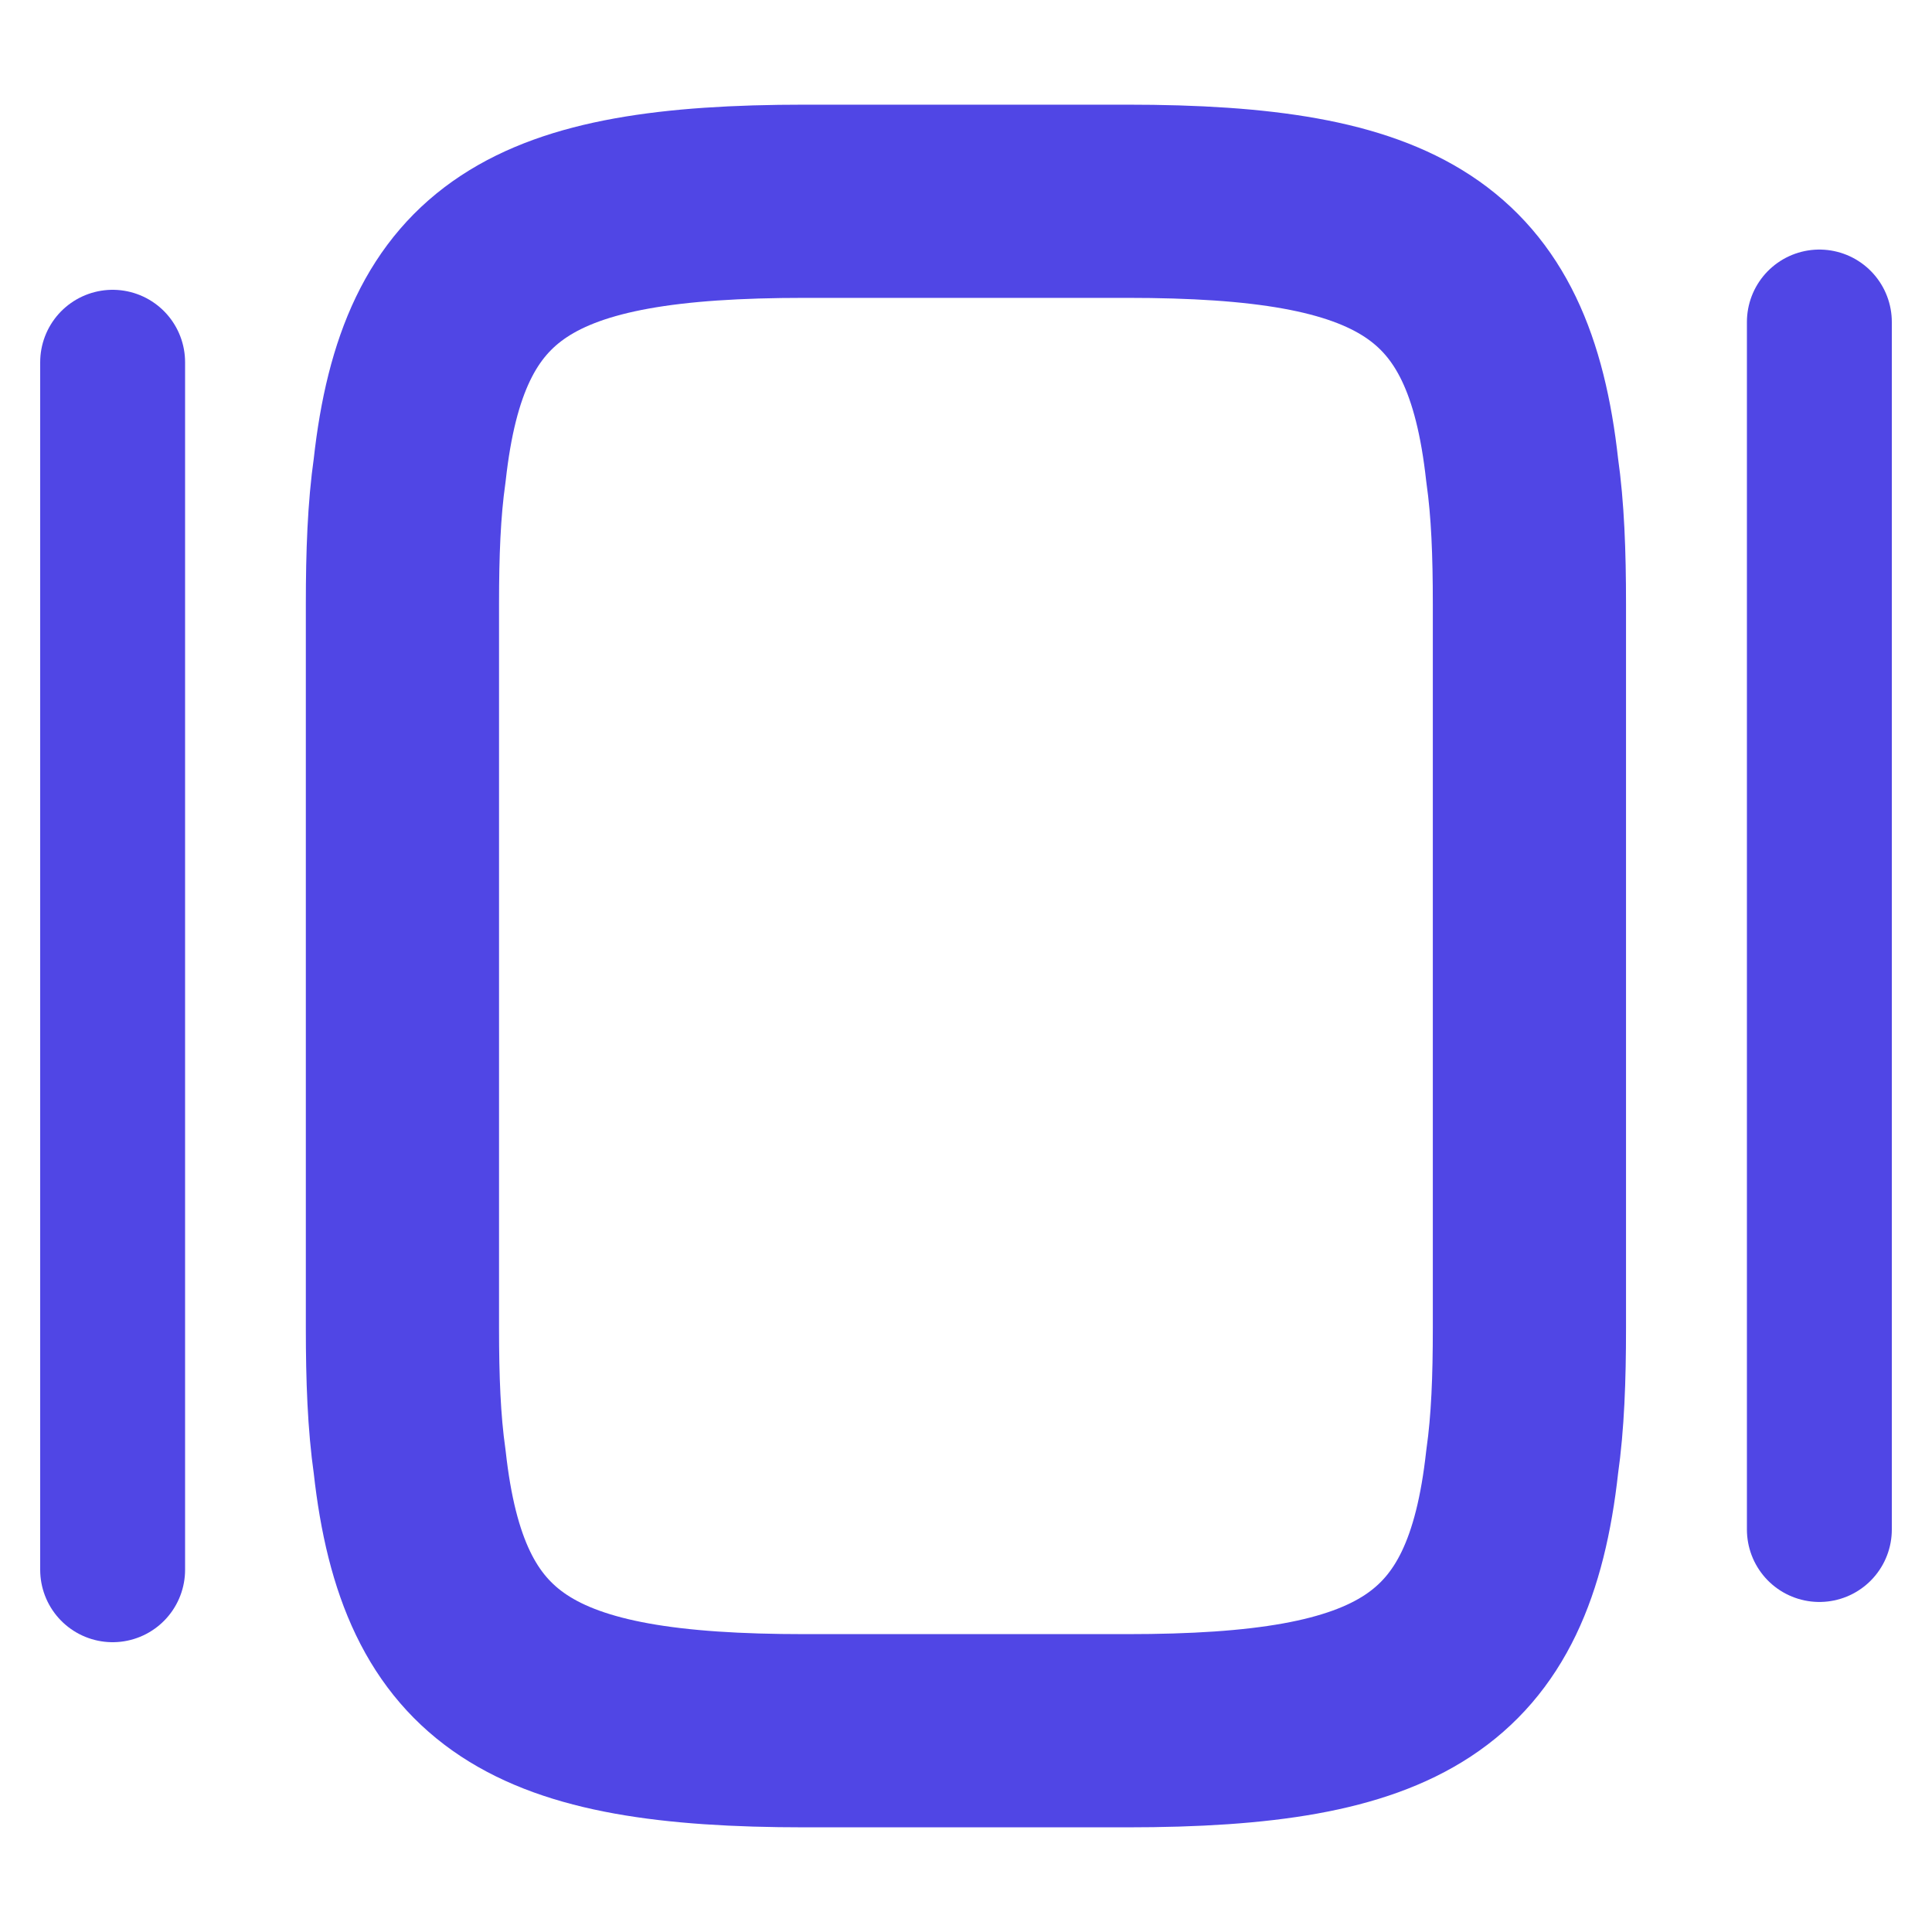 <svg width="40" height="40" viewBox="0 0 40 40" fill="none" xmlns="http://www.w3.org/2000/svg">
<path d="M8.332 27.5V12.5C8.332 11.467 8.365 10.55 8.482 9.733C8.965 5.35 11.032 4.167 16.665 4.167H23.332C28.965 4.167 31.032 5.35 31.515 9.733C31.632 10.55 31.665 11.467 31.665 12.5V27.5C31.665 28.533 31.632 29.45 31.515 30.267C31.032 34.65 28.965 35.833 23.332 35.833H16.665C11.032 35.833 8.965 34.65 8.482 30.267C8.365 29.45 8.332 28.533 8.332 27.5Z" stroke="#5046E5" stroke-width="4" stroke-linecap="round" stroke-linejoin="round"/>
<path d="M2.332 32.5V7.5" stroke="#5046E5" stroke-width="3" stroke-linecap="round" stroke-linejoin="round"/>
<path d="M37.668 31.667V6.667" stroke="#5046E5" stroke-width="3" stroke-linecap="round" stroke-linejoin="round"/>
</svg>
